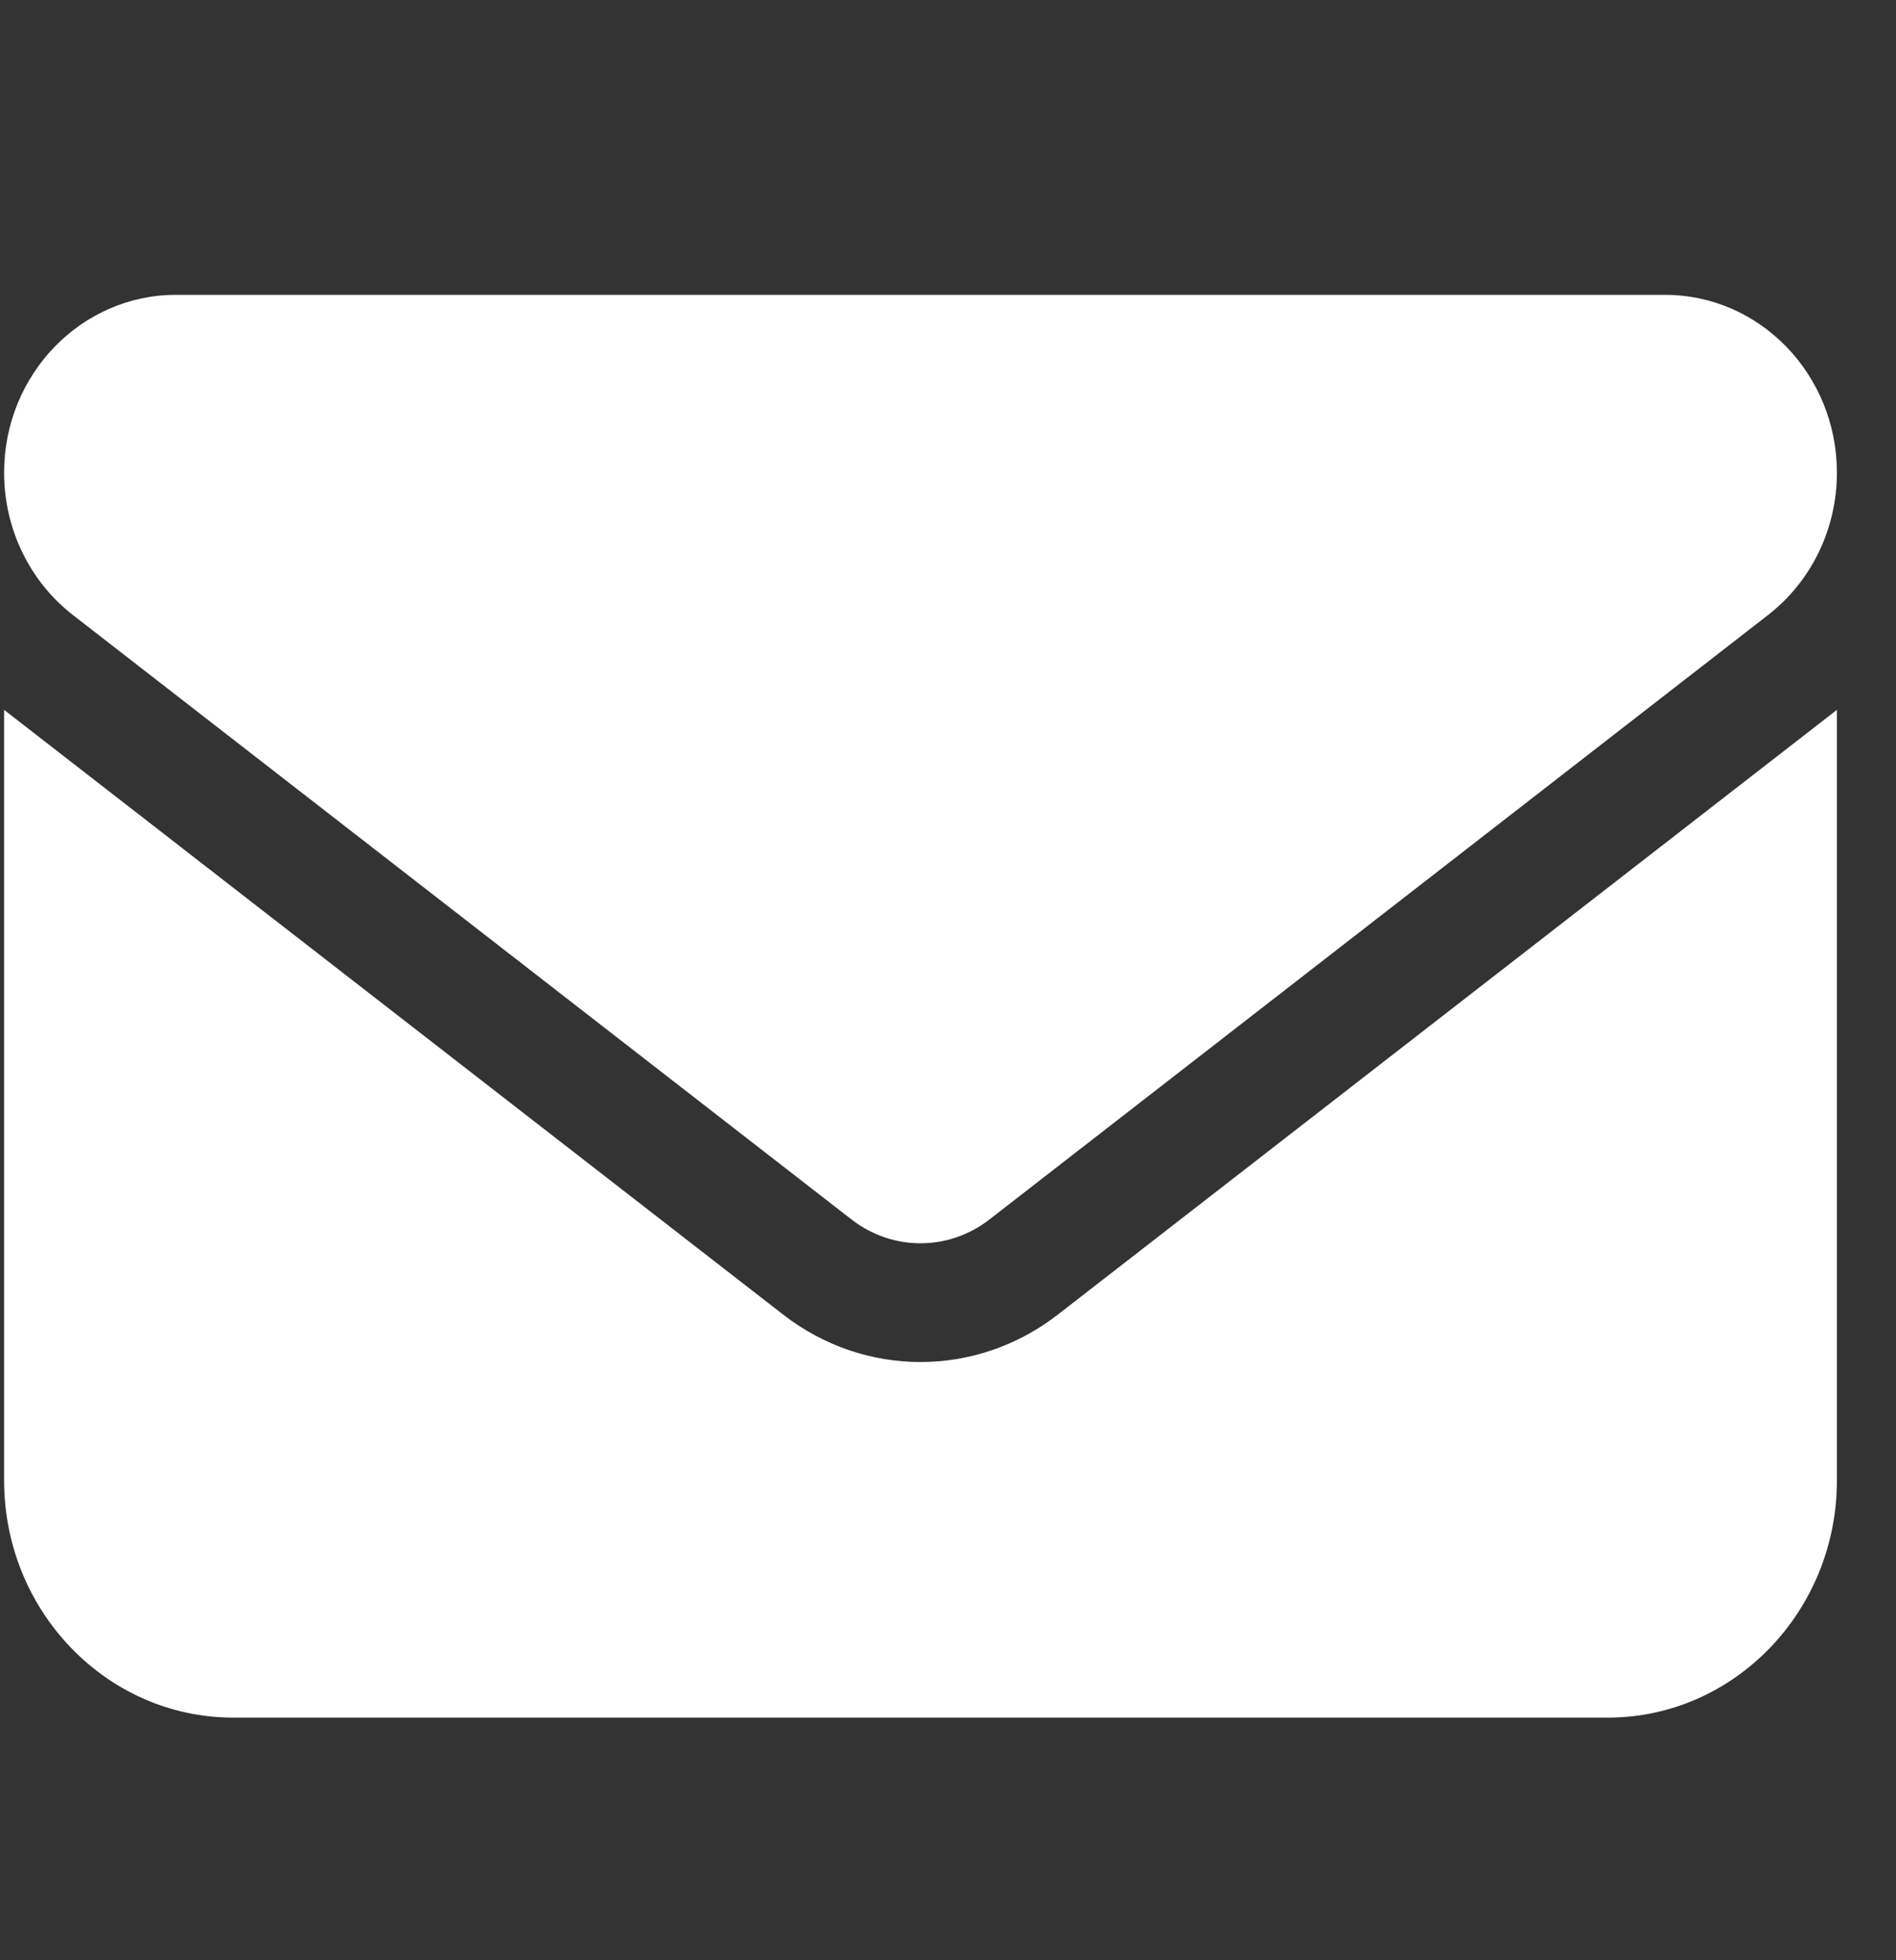                                 <svg
                                  viewBox="0 0 30 31"
                                  fill="none"
                                  xmlns="http://www.w3.org/2000/svg"
                                >
                                  <rect x="0" y="0" width="30" height="31" fill="#333333" stroke="none"/>
                                  <g clip-path="url(#clip0_139_4208)">
                                    <path
                                      d="M2.784 4.663C1.283 4.663 0.065 5.923 0.065 7.475C0.065 8.36 0.467 9.192 1.152 9.725L13.477 19.288C14.123 19.786 15.007 19.786 15.652 19.288L27.977 9.725C28.663 9.192 29.065 8.36 29.065 7.475C29.065 5.923 27.847 4.663 26.346 4.663H2.784ZM0.065 11.226V23.413C0.065 25.481 1.691 27.163 3.69 27.163H25.44C27.439 27.163 29.065 25.481 29.065 23.413V11.226L16.74 20.788C15.448 21.79 13.681 21.79 12.39 20.788L0.065 11.226Z"
                                      fill="white"
                                    />
                                  </g>
                                  <defs>
                                    <clipPath id="clip0_139_4208">
                                      <rect
                                        width="29"
                                        height="30"
                                        fill="white"
                                        transform="translate(0.065 0.913)"
                                      />
                                    </clipPath>
                                  </defs>
                                </svg>
